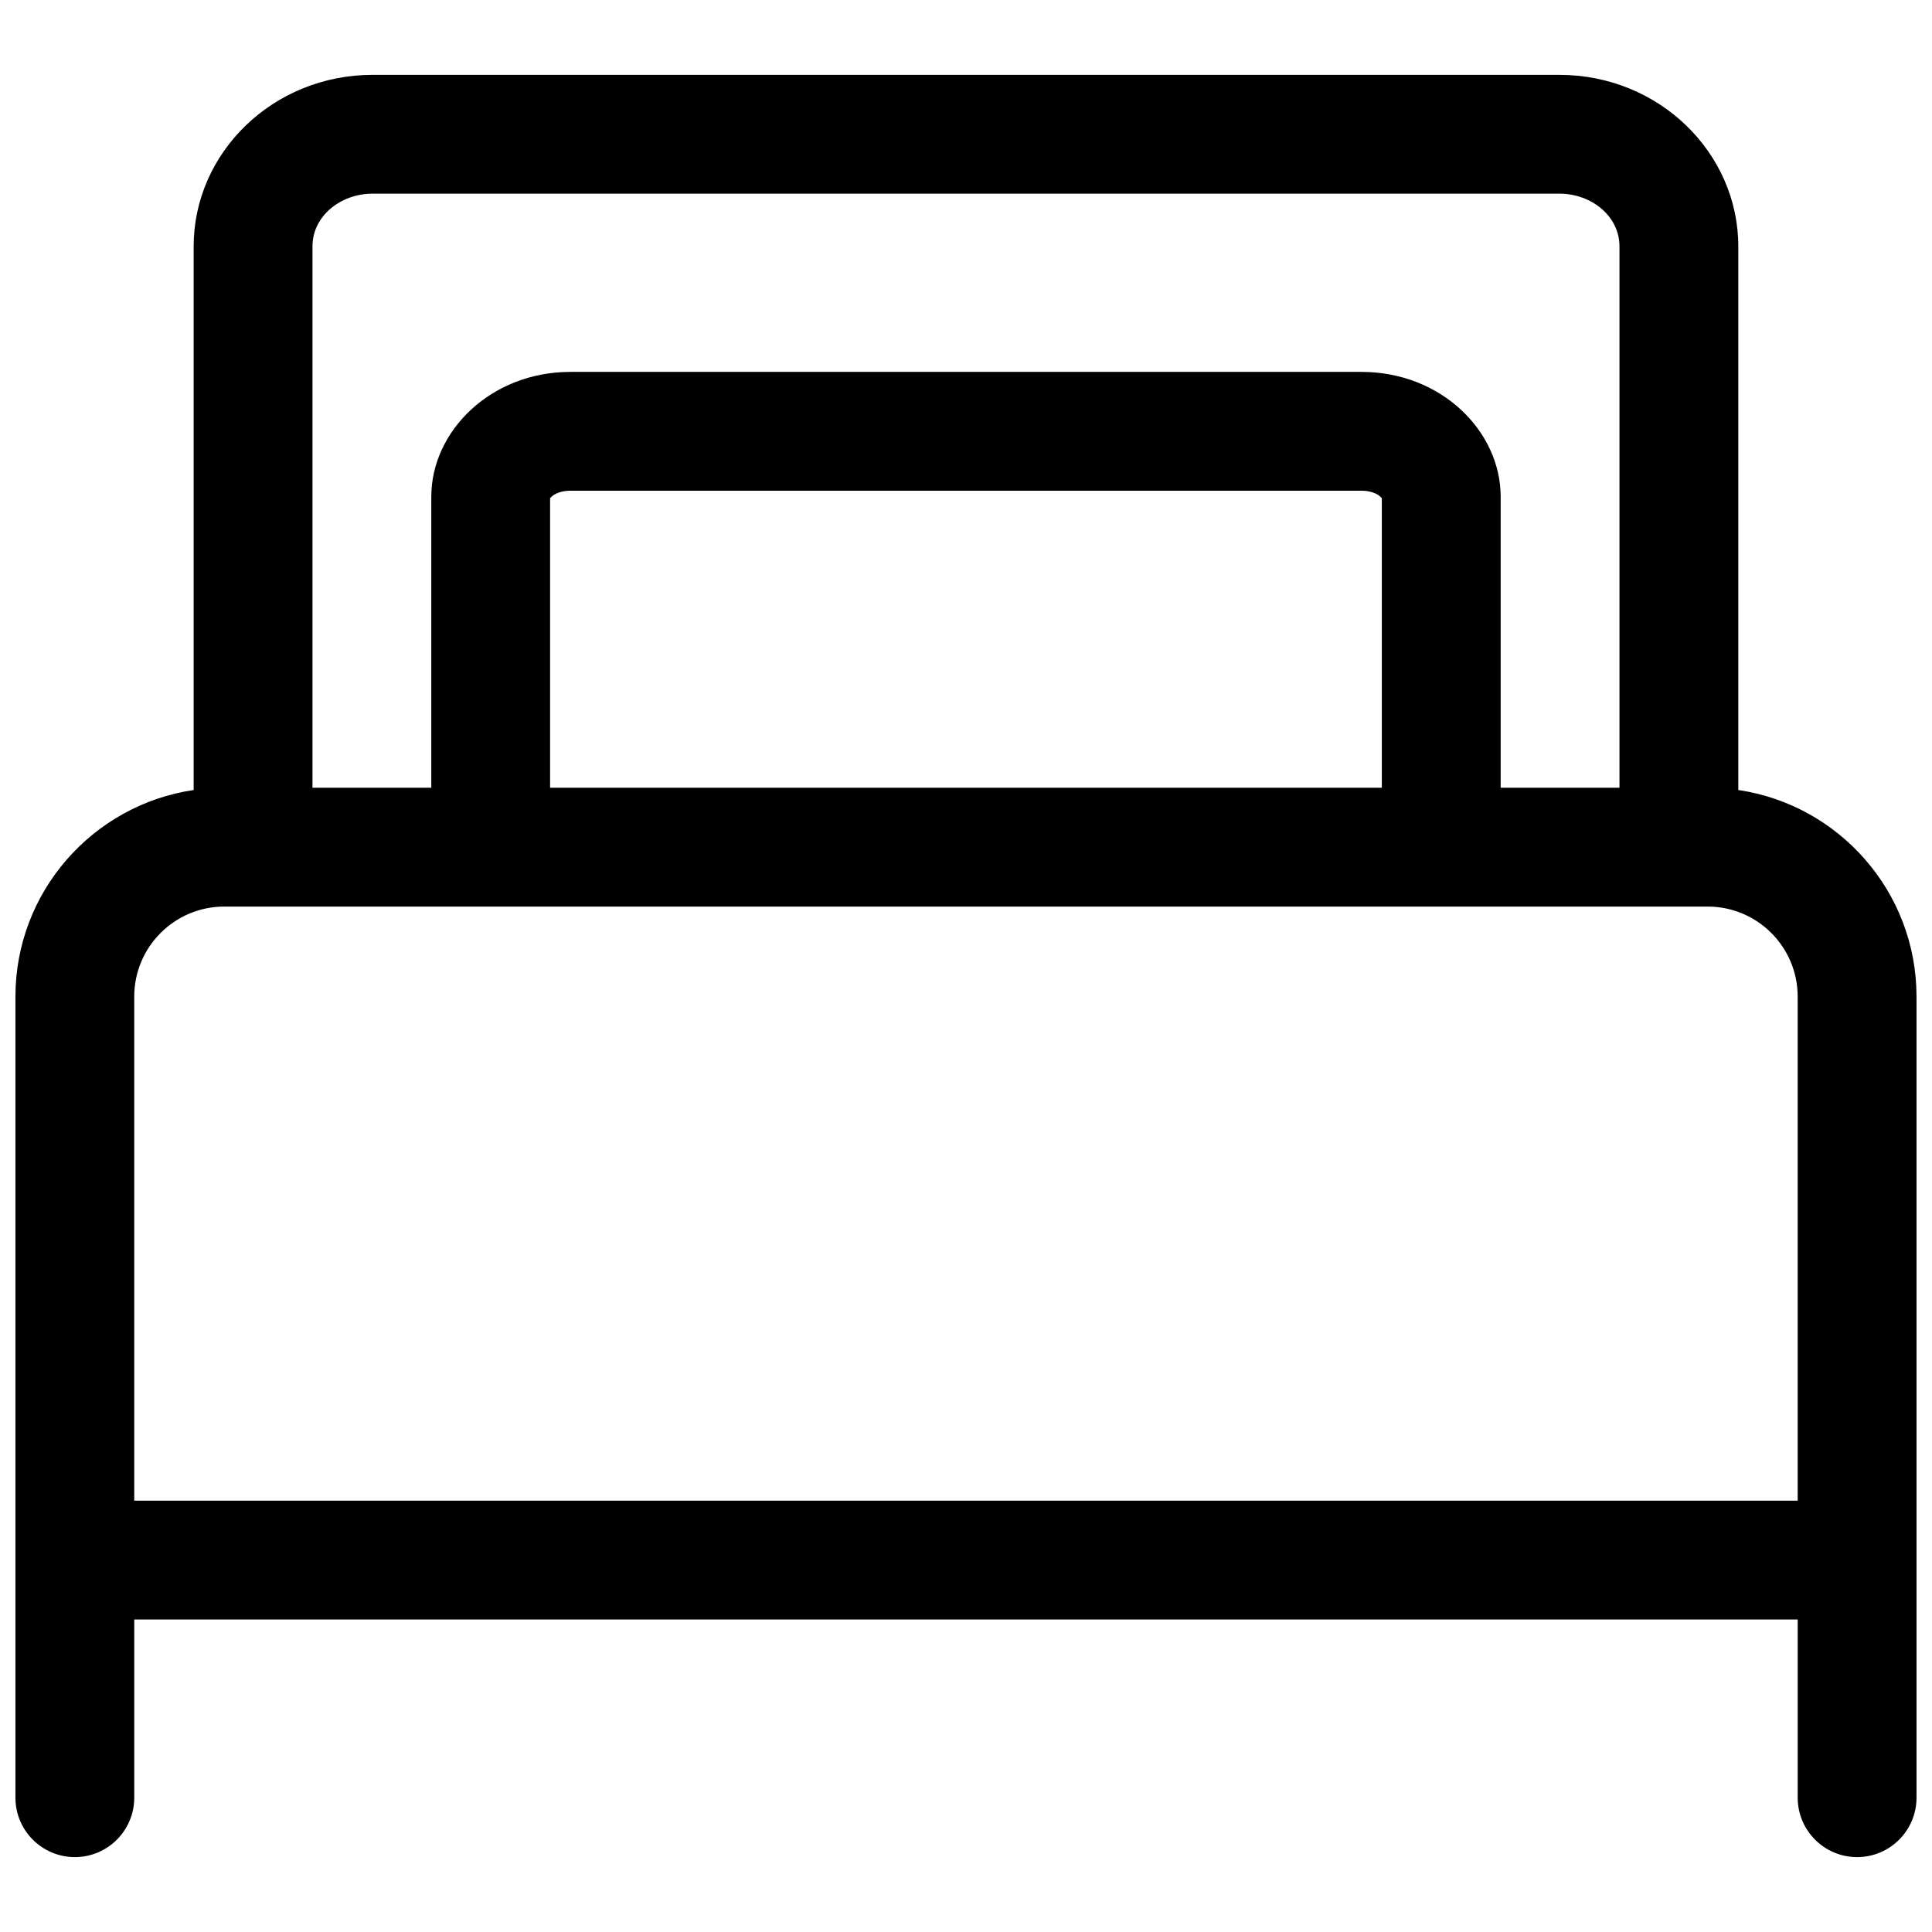 <?xml version="1.0" encoding="UTF-8"?>
<!-- Uploaded to: SVG Repo, www.svgrepo.com, Generator: SVG Repo Mixer Tools -->
<svg width="800px" height="800px" version="1.1" viewBox="144 144 512 512" xmlns="http://www.w3.org/2000/svg">
 <defs>
  <clipPath id="a">
   <path d="m148.09 163h503.81v474h-503.81z"/>
  </clipPath>
 </defs>
 <g clip-path="url(#a)">
  <path d="m195.32 353.36c-26.699 3.938-47.23 26.973-47.23 54.758v212.29c0 8.691 7.055 15.746 15.742 15.746 8.691 0 15.746-7.055 15.746-15.746v-47.23h440.83v47.23c0 8.691 7.055 15.746 15.746 15.746s15.742-7.055 15.742-15.746v-212.29c0-27.785-20.531-50.82-47.23-54.758v-144.07c0-24.797-20.988-45.453-47.438-45.453h-314.47c-26.449 0-47.438 20.656-47.438 45.453zm401.22 30.891h-393.1c-13.176 0-23.867 10.691-23.867 23.867v133.57h440.83v-133.57c0-13.176-10.688-23.867-23.867-23.867zm-23.363-31.488v-143.48c0-7.996-7.414-13.965-15.949-13.965h-314.47c-8.531 0-15.949 5.969-15.949 13.965v143.48h31.488v-77.129c0-17.336 15.73-33.078 36.875-33.078h209.65c21.141 0 36.871 15.742 36.871 33.078v77.129zm-62.977 0v-76.75c-0.188-0.191-0.676-0.664-1.023-0.883-1.211-0.723-2.738-1.086-4.359-1.086h-209.65c-1.621 0-3.148 0.363-4.363 1.086-0.344 0.219-0.832 0.691-1.023 0.883v76.75z" fill-rule="evenodd"/>
 </g>
</svg>